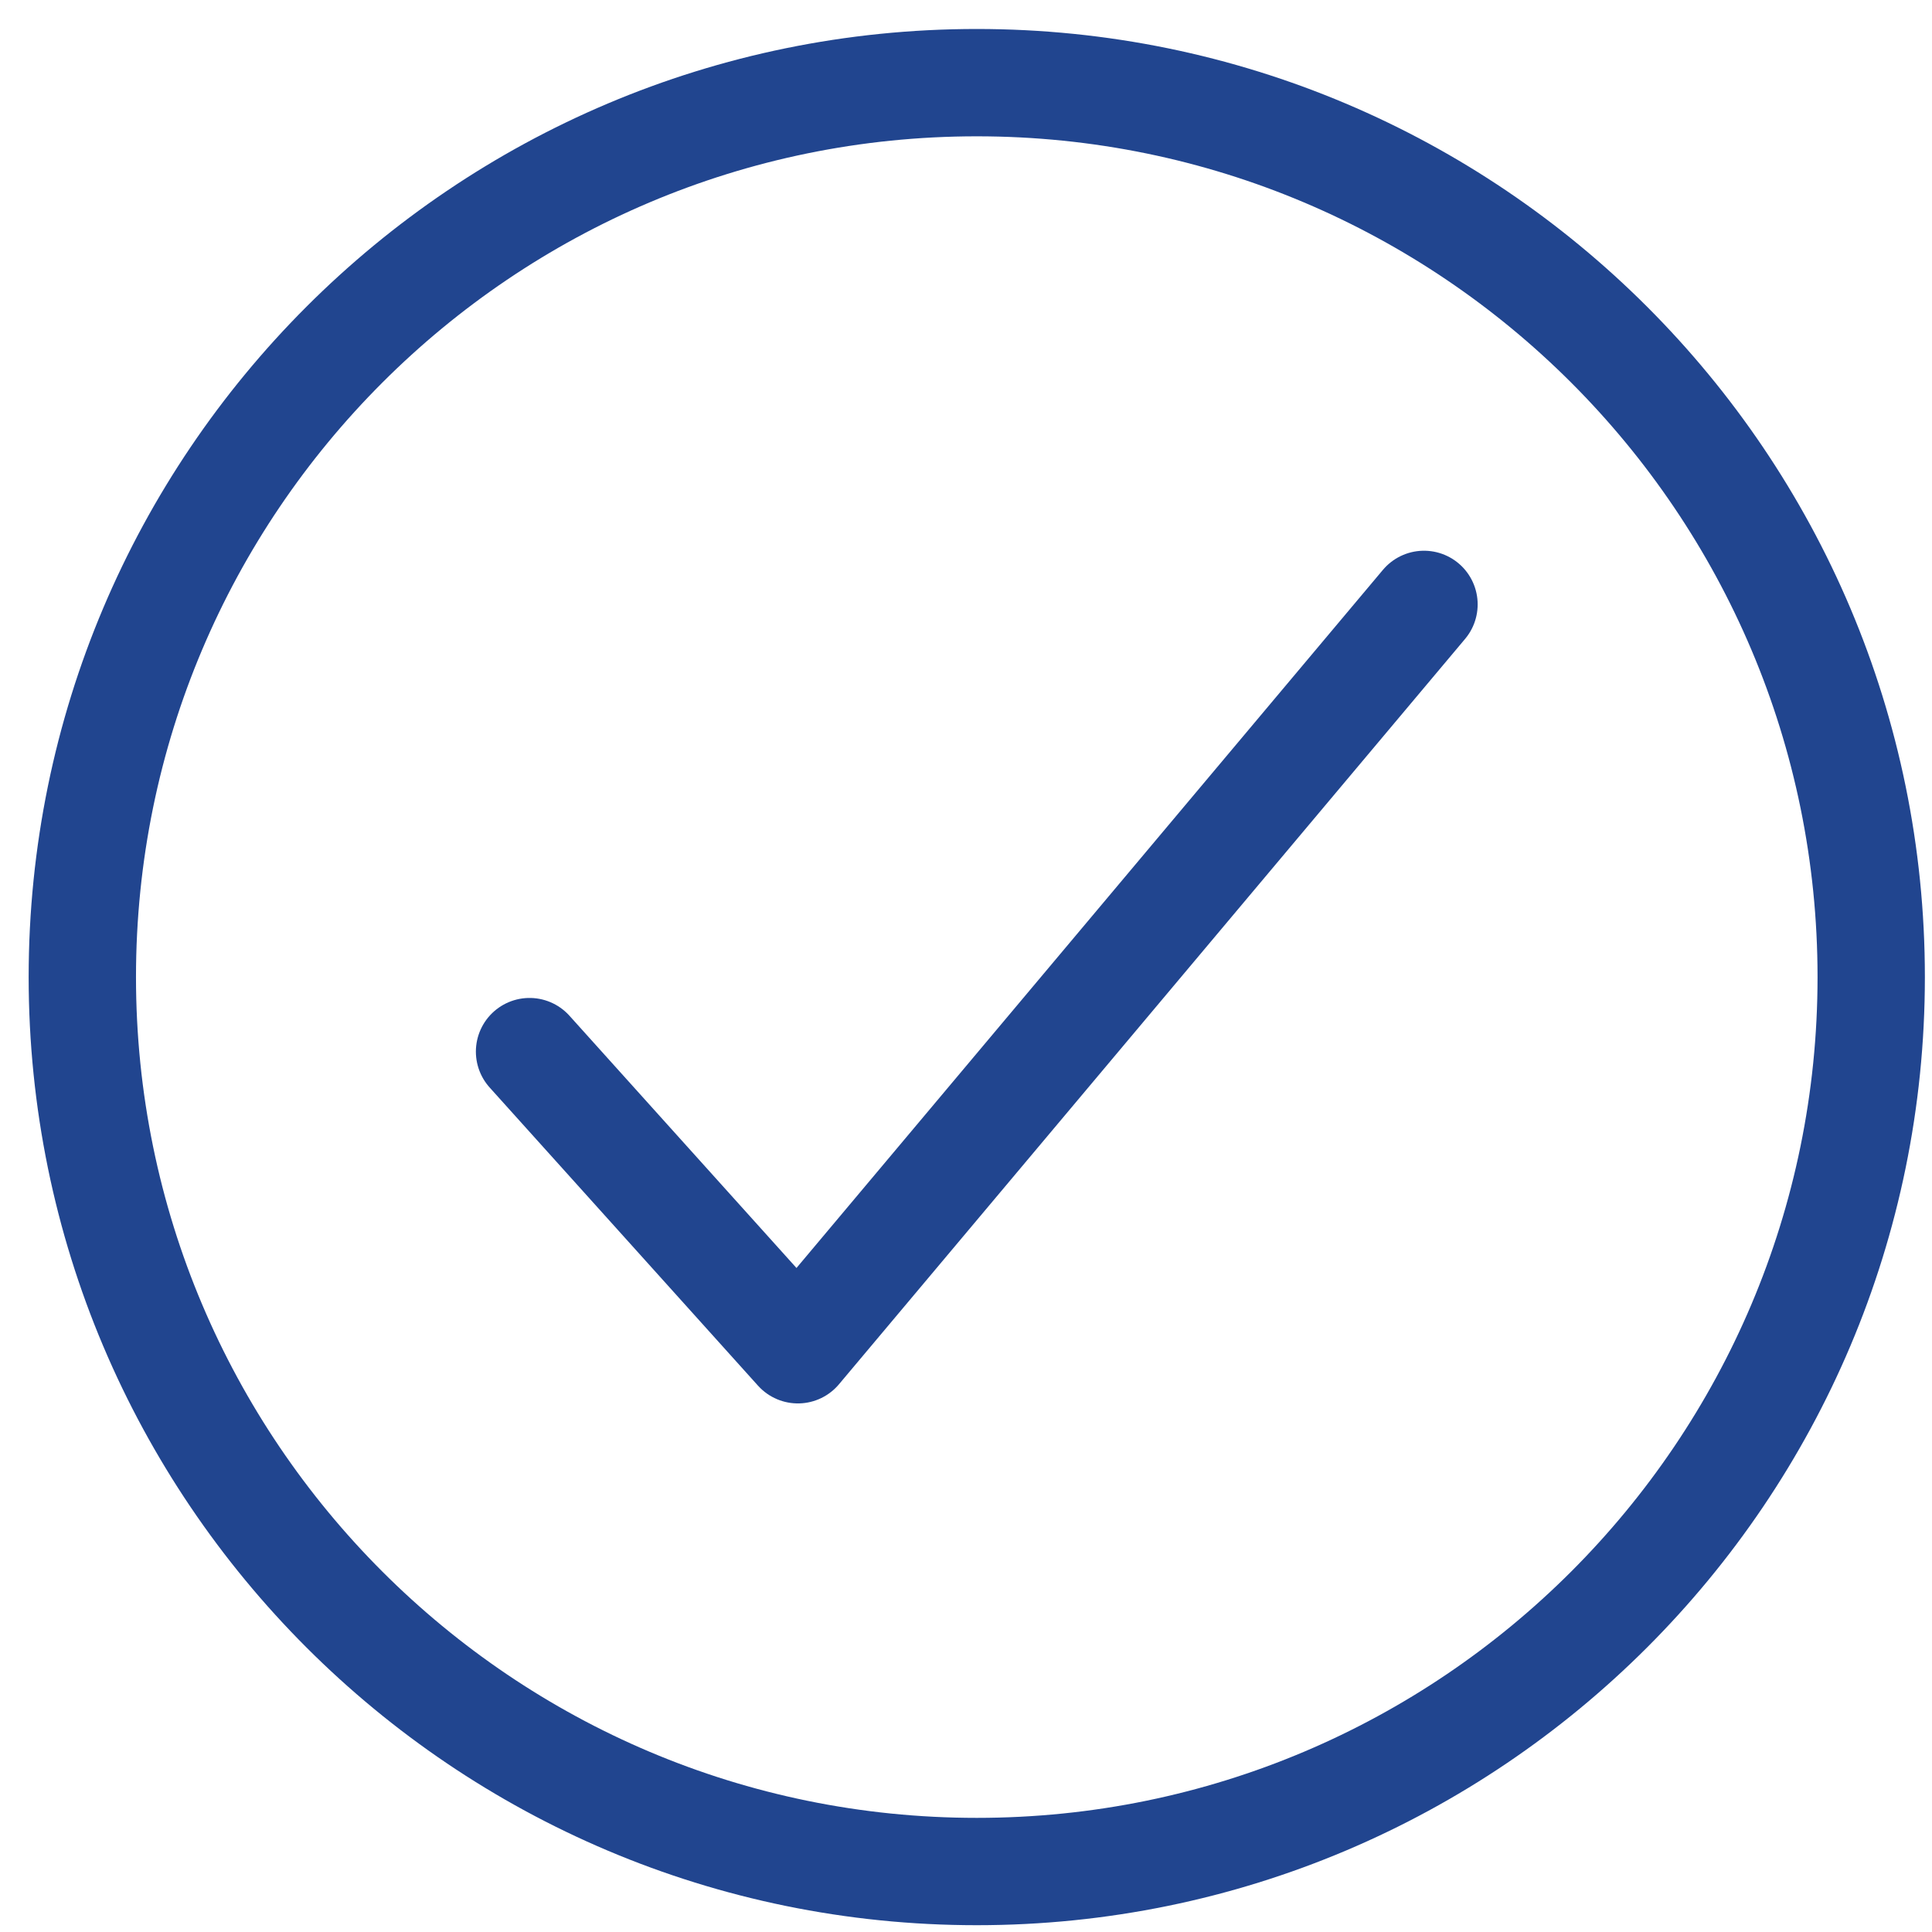 <?xml version="1.0" encoding="UTF-8"?> <svg xmlns="http://www.w3.org/2000/svg" width="54" height="54" viewBox="0 0 54 54" fill="none"> <path d="M52.301 27.31C52.301 13.508 41.103 2.31 27.301 2.31C13.499 2.31 2.301 13.508 2.301 27.31C2.301 41.112 13.499 52.31 27.301 52.31C41.103 52.31 52.301 41.112 52.301 27.31Z" stroke="#21458F" stroke-width="3" stroke-miterlimit="10"></path> <path d="M39.801 16.893L22.301 37.726L14.801 29.393" stroke="#21458F" stroke-width="3" stroke-linecap="round" stroke-linejoin="round"></path> </svg> 